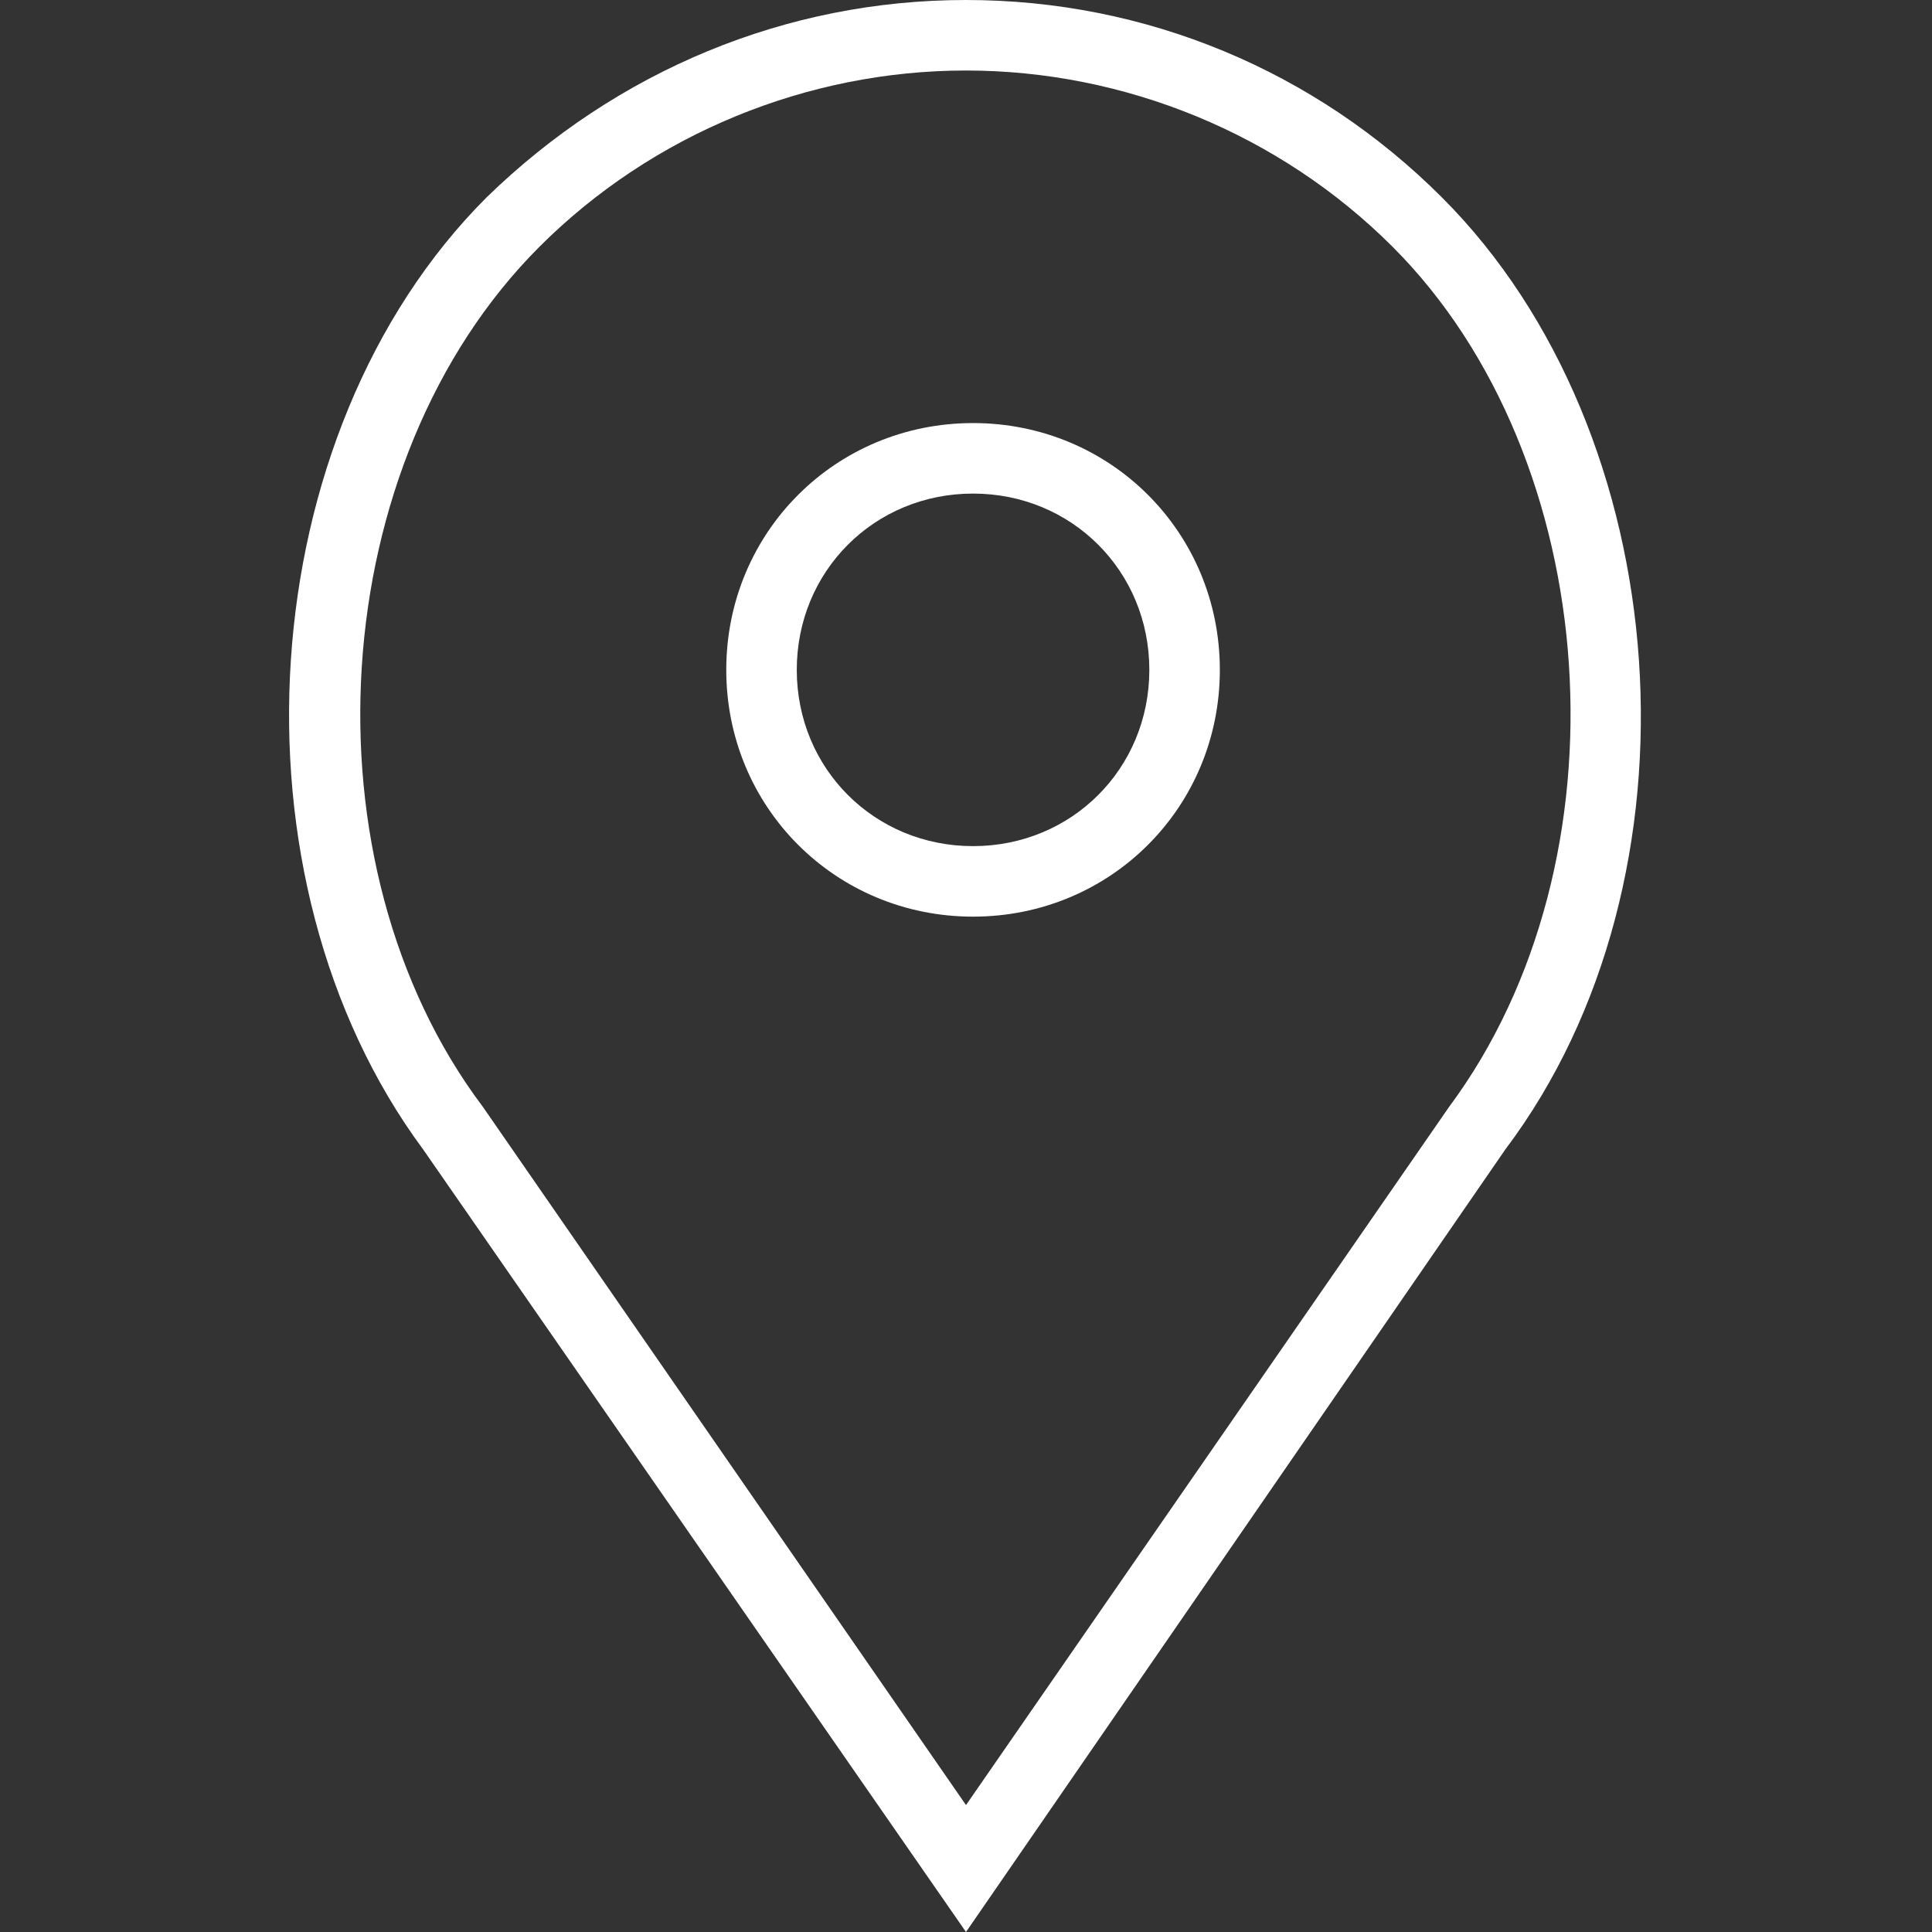 <?xml version="1.0" encoding="UTF-8"?>
<svg id="Capa_1" xmlns="http://www.w3.org/2000/svg" xmlns:xlink="http://www.w3.org/1999/xlink" version="1.1" viewBox="0 0 54.8 54.8">
  <rect x="0" y="0" width="54.8" height="54.8" fill="#333333" stroke="none"/>
  <!-- Generator: Adobe Illustrator 29.2.1, SVG Export Plug-In . SVG Version: 2.1.0 Build 116)  -->
  <defs>
    <style>
      .st0 {
        fill: #fff;
      }
    </style>
  </defs>
  <path class="st0" d="M27.6,12c-3.9,0-7,3.1-7,7s3.1,7,7,7,7-3.1,7-7-3.1-7-7-7ZM27.6,24c-2.8,0-5-2.2-5-5s2.2-5,5-5,5,2.2,5,5-2.2,5-5,5Z"/>
  <path class="st0" d="M40.9,5.6C37.3,2,32.5,0,27.4,0s-9.9,2-13.6,5.6c-6.7,6.7-7.5,19.3-1.8,27l15.4,22.2,15.3-22.2c5.8-7.7,4.9-20.3-1.8-27ZM41.1,31.4l-13.7,19.8-13.7-19.8c-5.2-6.9-4.5-18.3,1.6-24.4,3.2-3.2,7.6-5,12.1-5s8.9,1.8,12.1,5c6,6,6.8,17.4,1.6,24.4Z"/>
</svg>